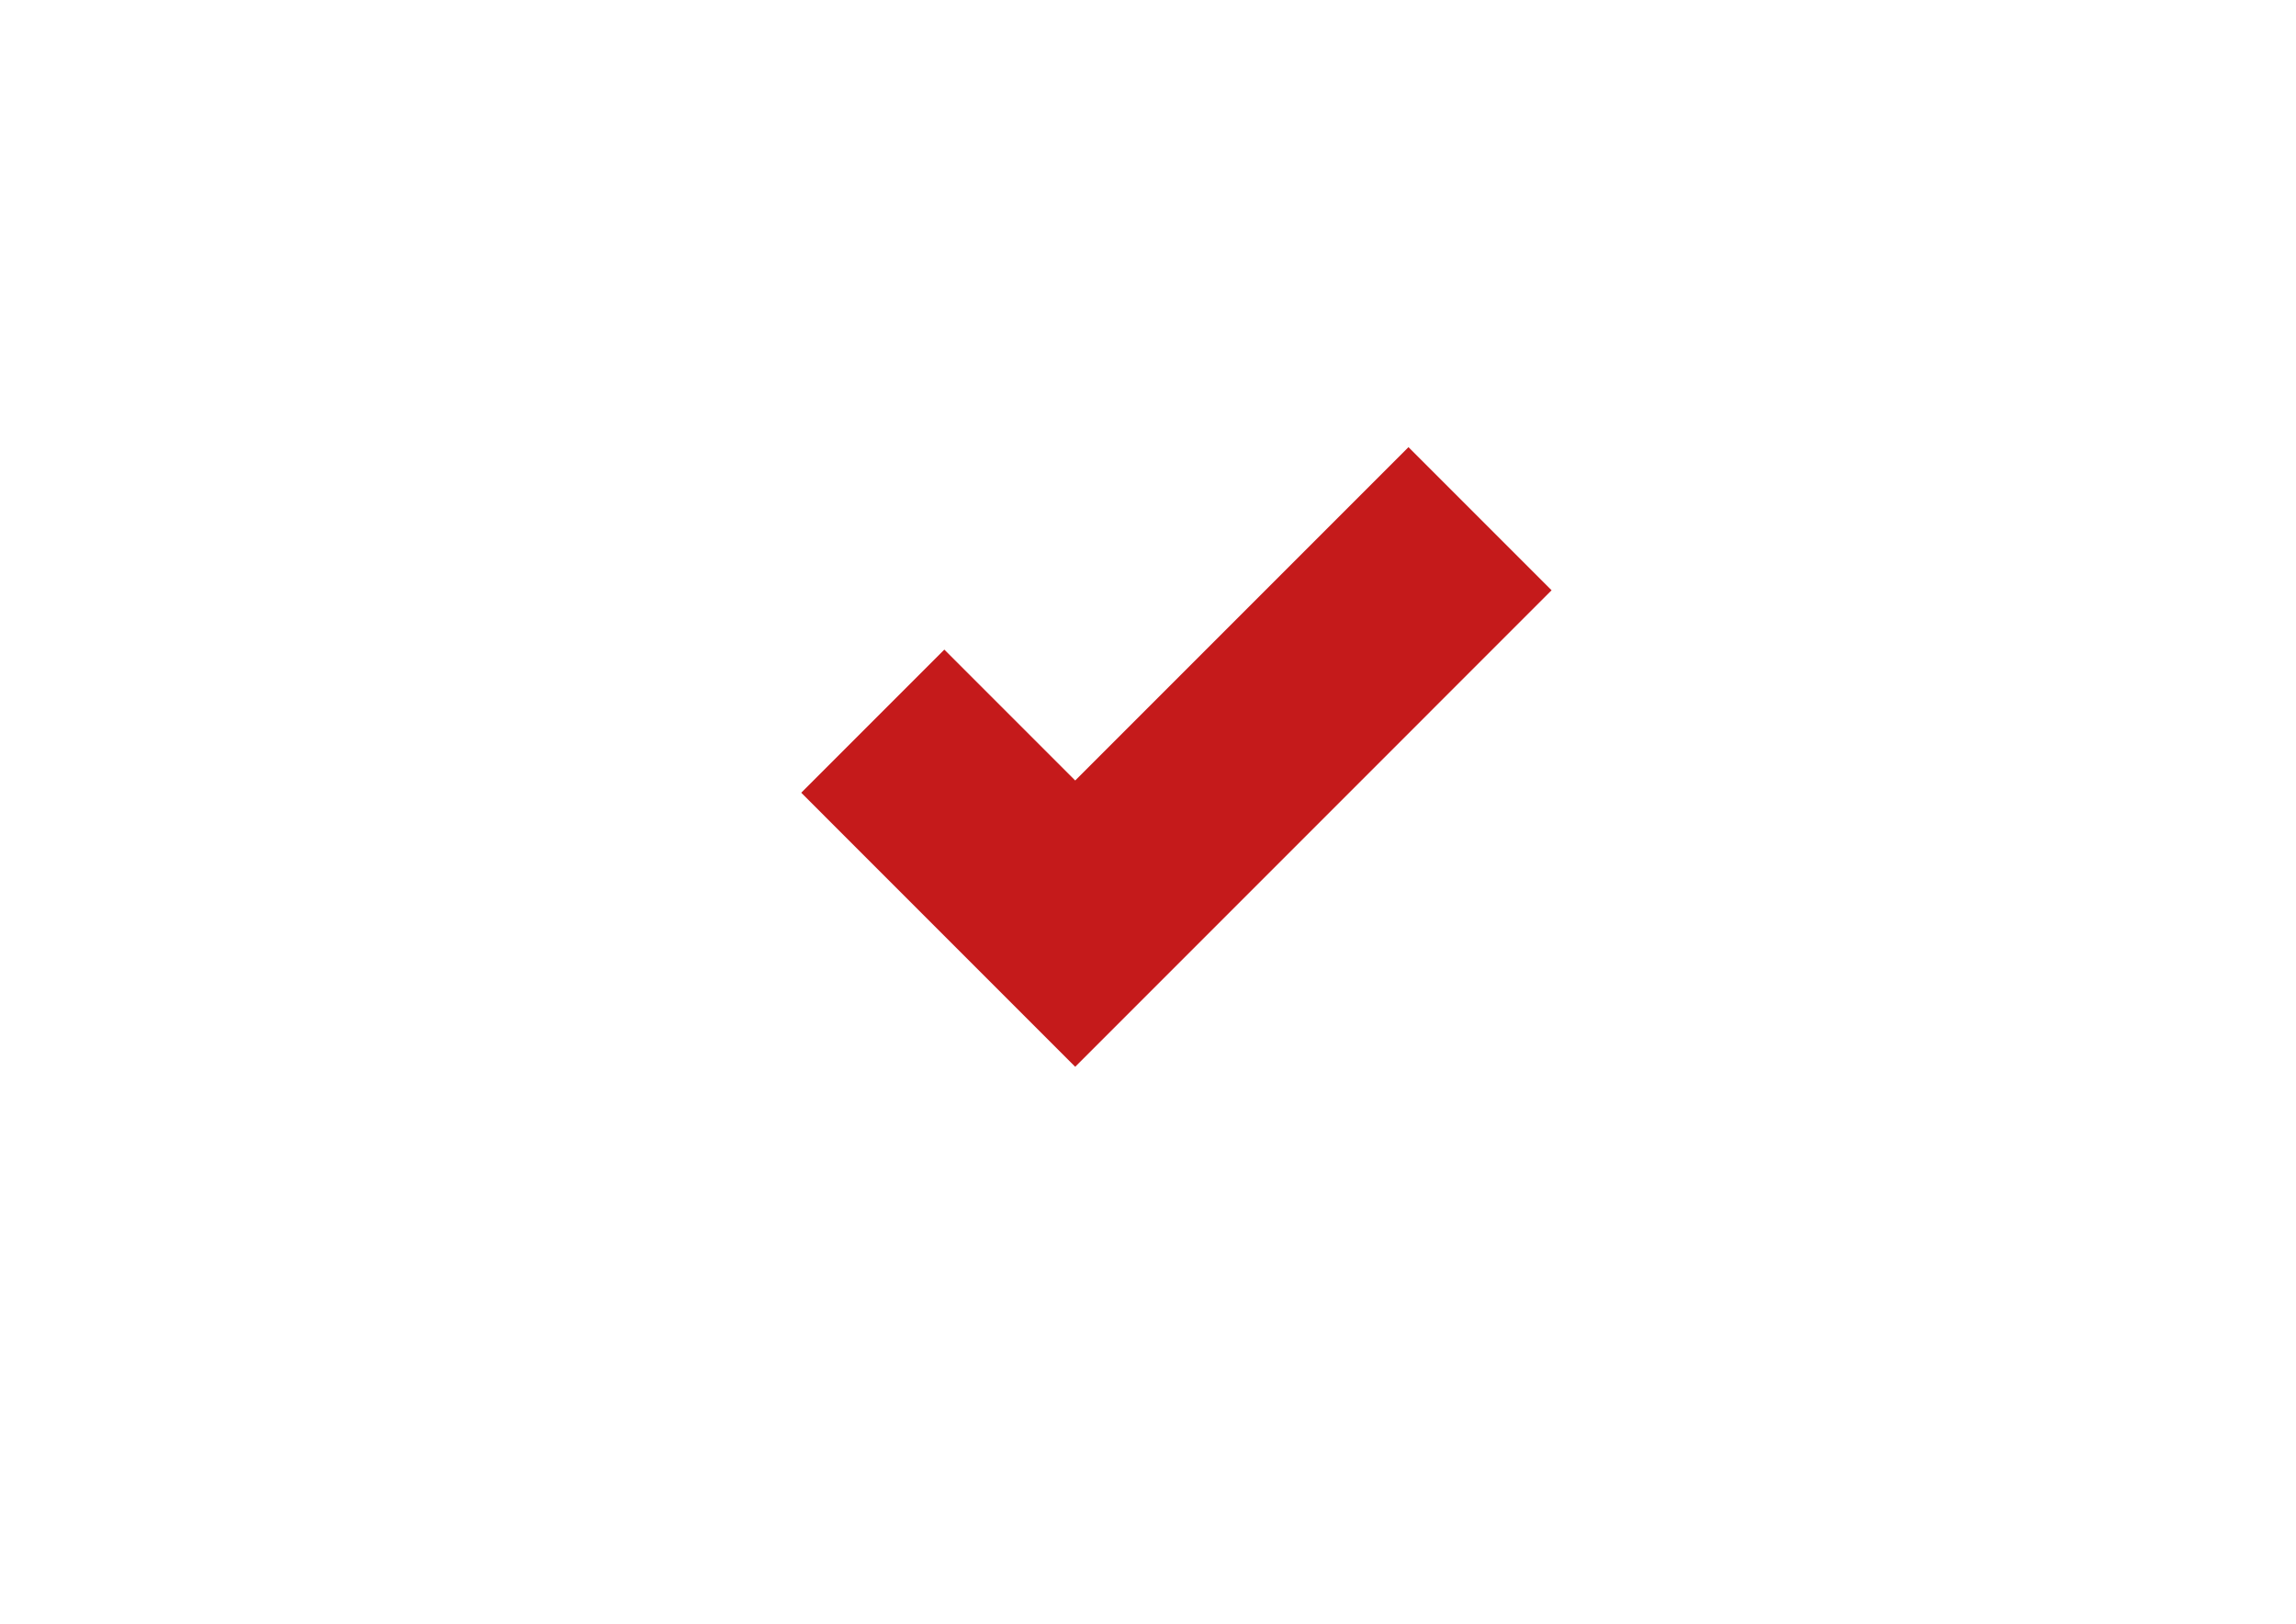 <?xml version="1.0" encoding="UTF-8" standalone="no"?>
<!-- Created with Inkscape (http://www.inkscape.org/) -->

<svg
   width="213.557mm"
   height="151mm"
   viewBox="0 0 213.557 151"
   version="1.1"
   id="svg1"
   xml:space="preserve"
   inkscape:export-filename="check.svg"
   inkscape:export-xdpi="96"
   inkscape:export-ydpi="96"
   xmlns:inkscape="http://www.inkscape.org/namespaces/inkscape"
   xmlns:sodipodi="http://sodipodi.sourceforge.net/DTD/sodipodi-0.dtd"
   xmlns="http://www.w3.org/2000/svg"
   xmlns:svg="http://www.w3.org/2000/svg"><sodipodi:namedview
     id="namedview1"
     pagecolor="#ffffff"
     bordercolor="#000000"
     borderopacity="0.25"
     inkscape:showpageshadow="2"
     inkscape:pageopacity="0.0"
     inkscape:pagecheckerboard="0"
     inkscape:deskcolor="#d1d1d1"
     inkscape:document-units="mm" /><defs
     id="defs1" /><g
     inkscape:label="Calque 1"
     inkscape:groupmode="layer"
     id="layer1"><g
       style="fill:#C51A1B;fill-opacity:1"
       id="g1"
       transform="matrix(2.79,0,0,2.79,109.758,58.558)"><g
         style="fill:#C51A1B;fill-opacity:1"
         id="g3"
         transform="matrix(1.687,0,0,1.687,-13.617,-9.603)"><path
           d="M 15.414,4.914 6,14.329 0.586,8.914 3.414,6.086 6,8.672 12.586,2.086 Z"
           fill="#000000"
           id="path1"
           style="fill:#C51A1B;fill-opacity:1" /></g></g></g></svg>
